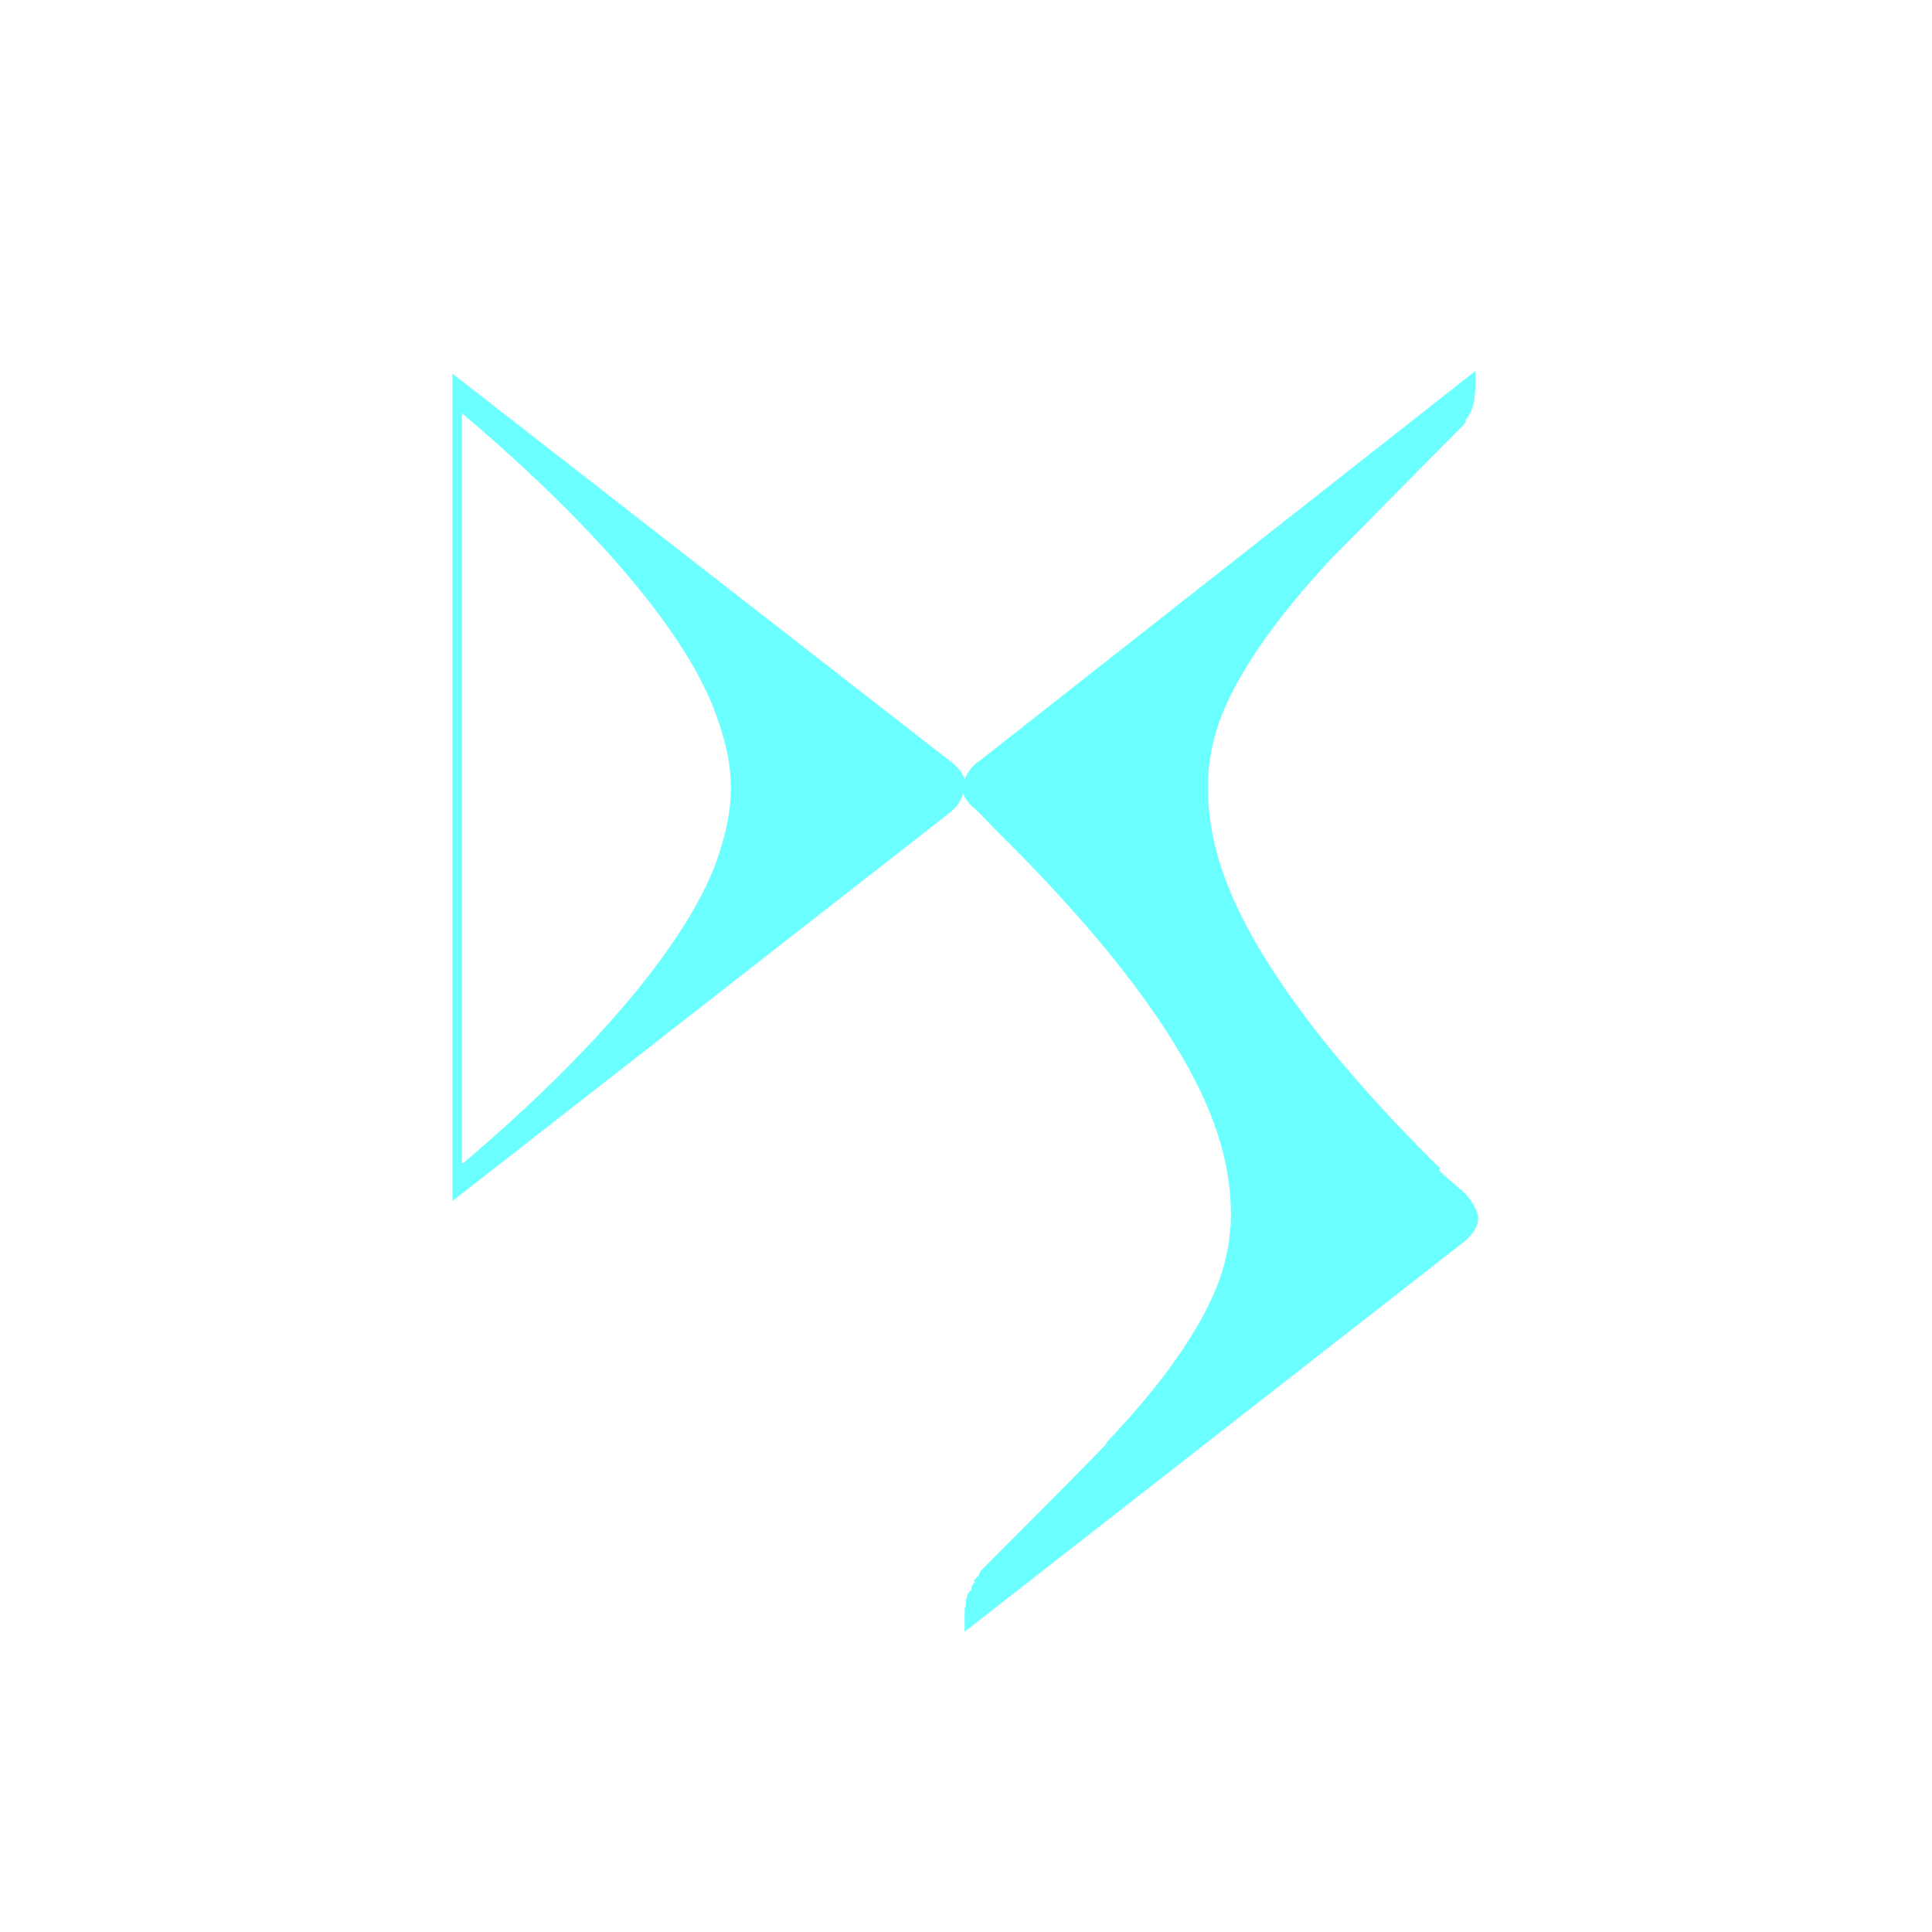 <?xml version="1.0" encoding="UTF-8"?> <svg xmlns="http://www.w3.org/2000/svg" xmlns:xlink="http://www.w3.org/1999/xlink" version="1.1" id="Capa_1" x="0px" y="0px" viewBox="0 0 142.2 142.2" style="enable-background:new 0 0 142.2 142.2;" xml:space="preserve"> <style type="text/css"> .st0{fill:#6CFFFF;} </style> <g> <path class="st0" d="M107.9,87.9c-0.3-0.3-1.9-1.6-1.9-1.7l-0.1-0.1l0.1-0.1l0,0l0,0l0,0l0,0l0,0l0,0c-6-5.9-13.6-14.5-16.1-22.1 c-0.7-2.1-1-4.1-1-6c0-1.6,0.3-3.4,1-5.2c1.3-3.3,4-7.2,8.1-11.6c0.1-0.1,0.2-0.2,0.3-0.3c1.6-1.6,5.9-6,9.3-9.4 c0.1-0.1,0.2-0.2,0.3-0.4l-0.1-0.1l0.1,0c0.3-0.4,0.5-0.9,0.6-1.4c0.1-0.7,0.1-1.2,0.1-1.4l0-0.8L72.1,56c-0.2,0.1-0.9,0.7-1.1,1.4 c0,0,0,0,0,0c-0.2-0.7-0.8-1.2-1.1-1.4L33.3,27.5l0,0.8h0v58.2h0l0,1.9l36.5-28.5c0.4-0.3,0.9-0.8,1.1-1.5c0,0,0,0,0,0 c0.2,0.6,0.7,1,0.7,1c0.3,0.2,1.7,1.7,1.7,1.7c6,5.9,13.8,14.6,16.3,22.3c0.7,2.1,1,4.1,1,6c0,1.6-0.3,3.4-1,5.2 c-1.3,3.3-4,7.2-8.1,11.5l-0.1,0.2c-1.6,1.7-7.1,7.2-9.2,9.3L72,116c-0.1,0.1-0.2,0.2-0.3,0.3l0,0.1l0.1,0.1l-0.1,0 c-0.1,0.1-0.2,0.3-0.2,0.4c0,0.1,0,0.1-0.1,0.2l-0.1,0.1c0,0.1-0.1,0.1-0.1,0.2c0,0.1-0.1,0.3-0.1,0.4l0,0c0,0,0,0.1,0,0.1l0,0 c0,0.2,0,0.3-0.1,0.5l0,0.1c0,0.1,0,0.2,0,0.3l0,0.1c0,0.1,0,0.3,0,0.4l0,0.8l36.5-28.5c0.4-0.3,1.3-1,1.3-2 C108.7,88.8,108.1,88.2,107.9,87.9z M52.7,63.5c-2.2,5.9-8.8,13.8-18.6,22.1L34,85.6V30.4l0.1,0.1c9.8,8.3,16.5,16.2,18.6,22.1 c0.7,1.9,1.1,3.7,1.1,5.4C53.8,59.7,53.4,61.5,52.7,63.5z"></path> </g> </svg> 
